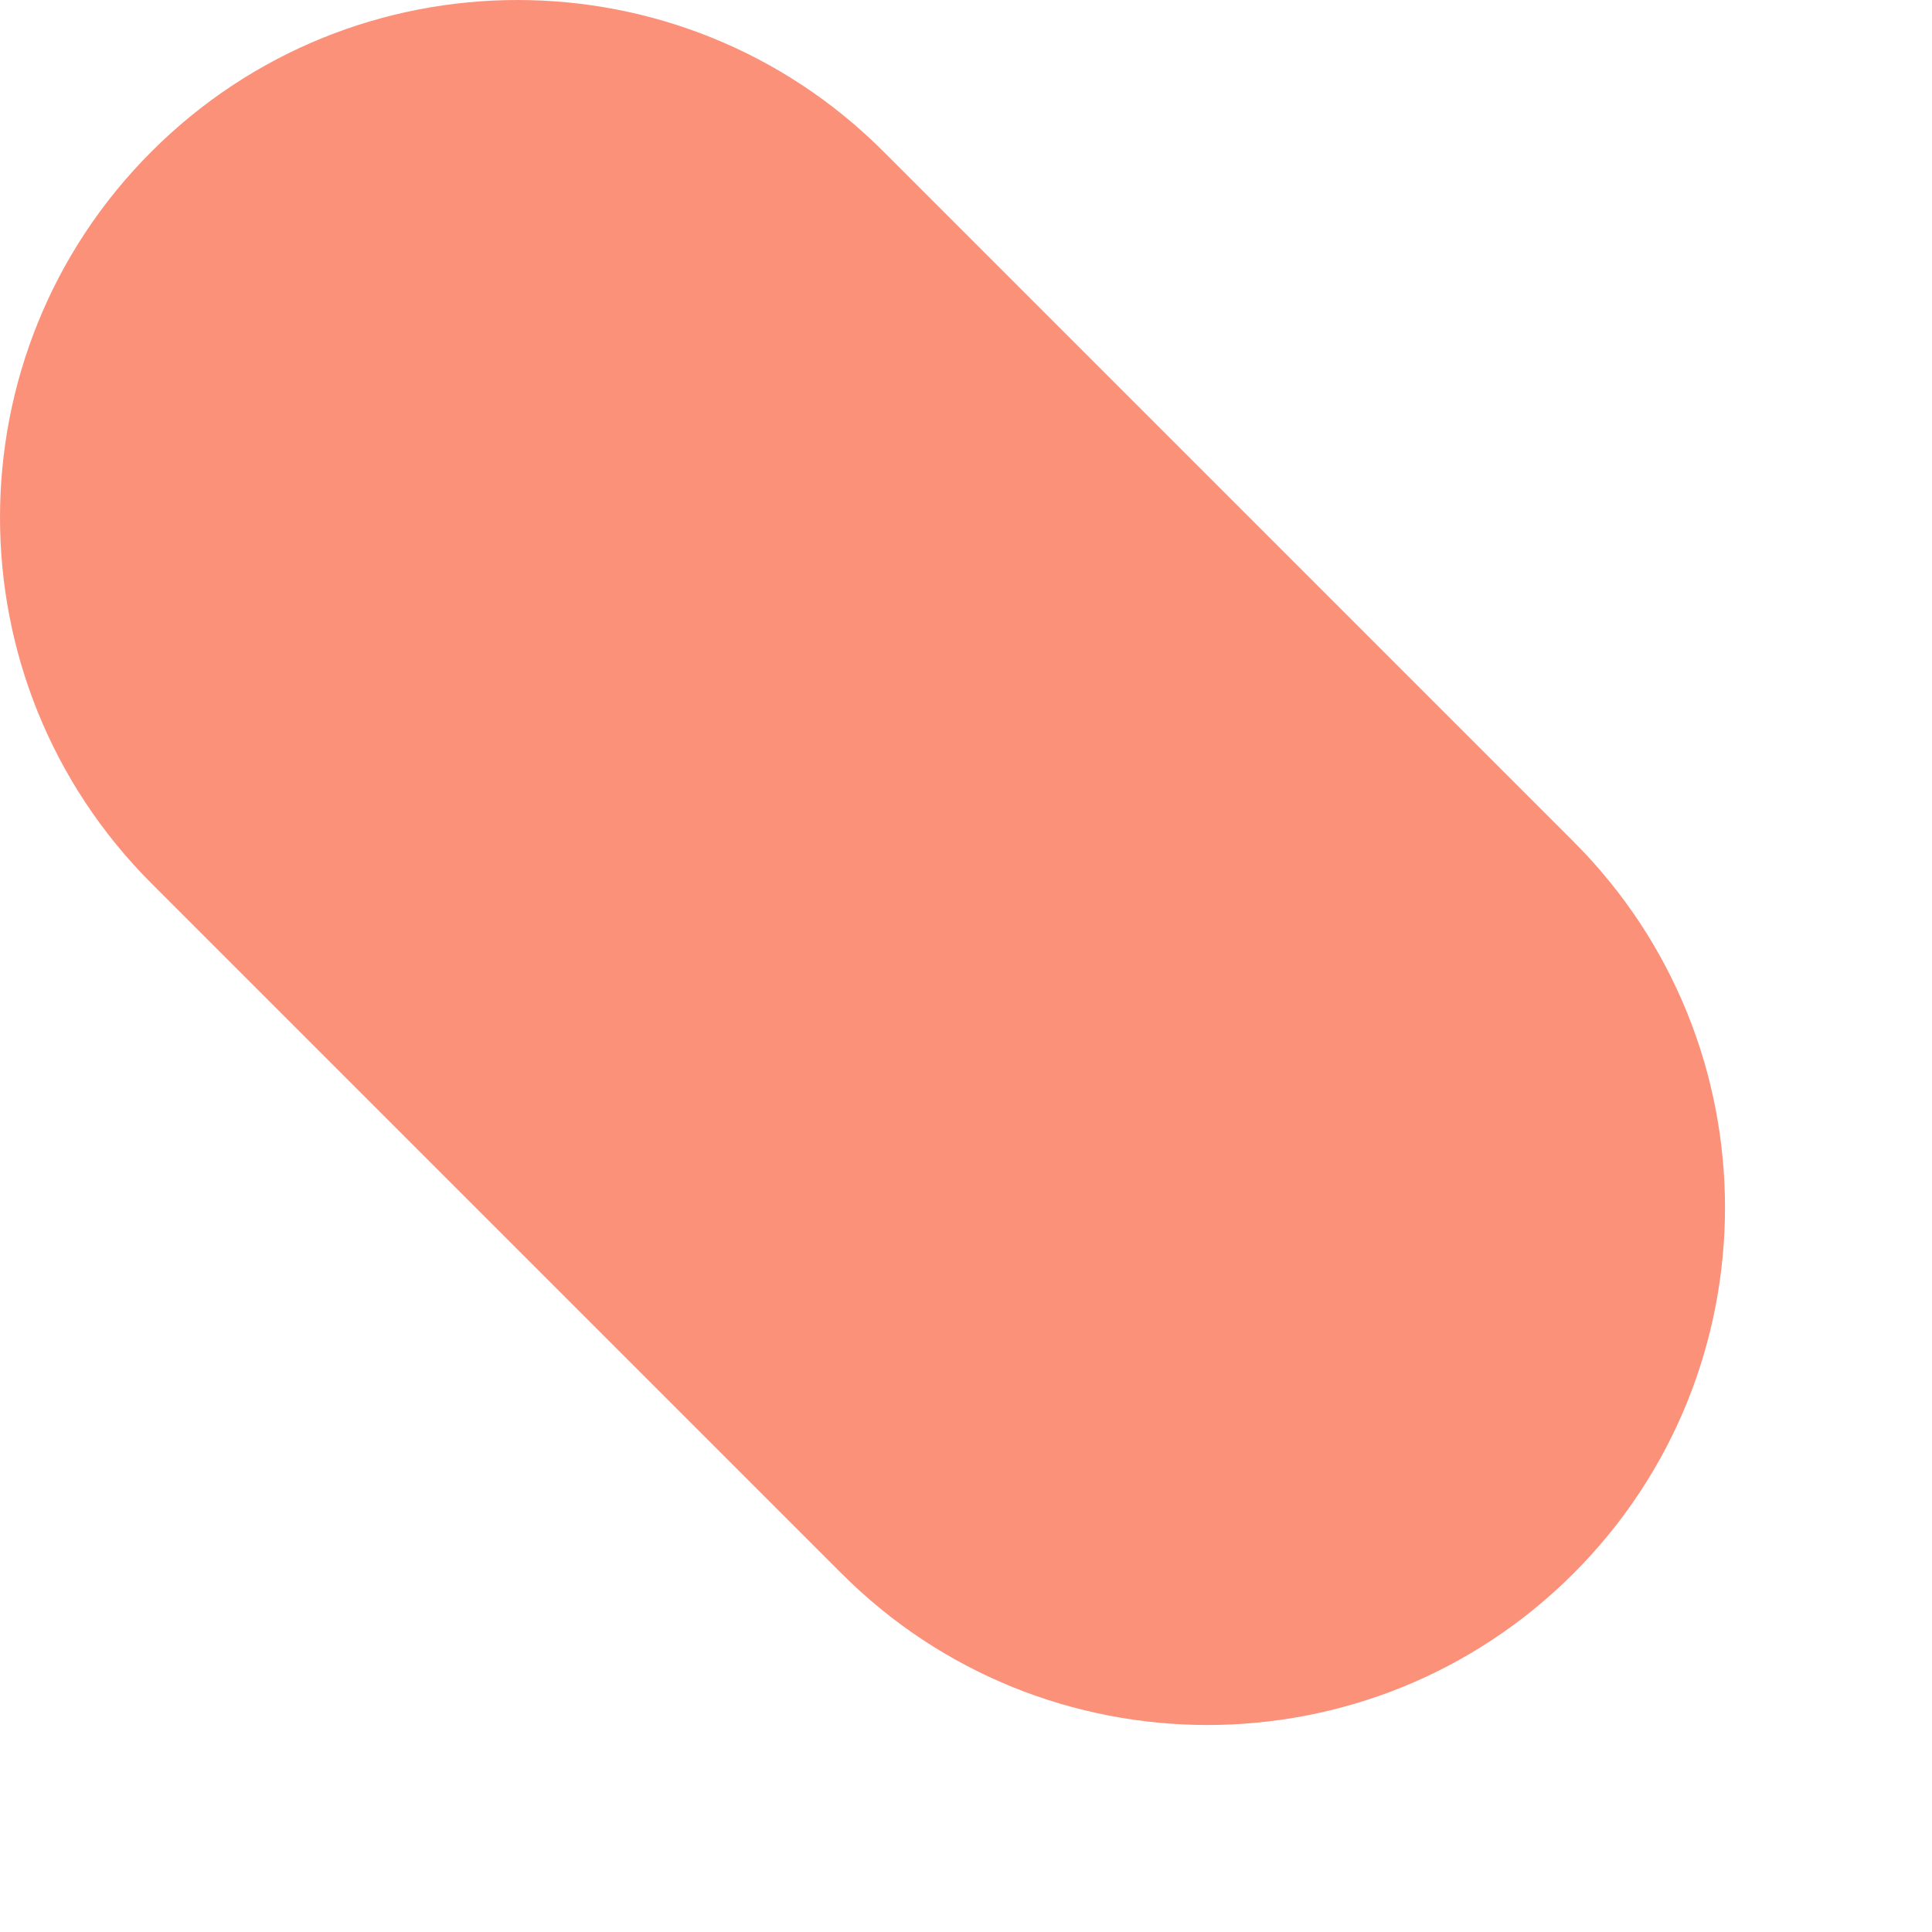<?xml version="1.0" encoding="utf-8"?>
<svg xmlns="http://www.w3.org/2000/svg" fill="none" height="100%" overflow="visible" preserveAspectRatio="none" style="display: block;" viewBox="0 0 7 7" width="100%">
<path clip-rule="evenodd" d="M0.549 0.549C1.281 -0.183 2.469 -0.183 3.201 0.549L5.701 3.049C6.433 3.781 6.433 4.969 5.701 5.701C4.969 6.433 3.781 6.433 3.049 5.701L0.549 3.201C-0.183 2.469 -0.183 1.281 0.549 0.549Z" fill="#FC917A" fill-rule="evenodd" id="Vector (Stroke)"/>
</svg>